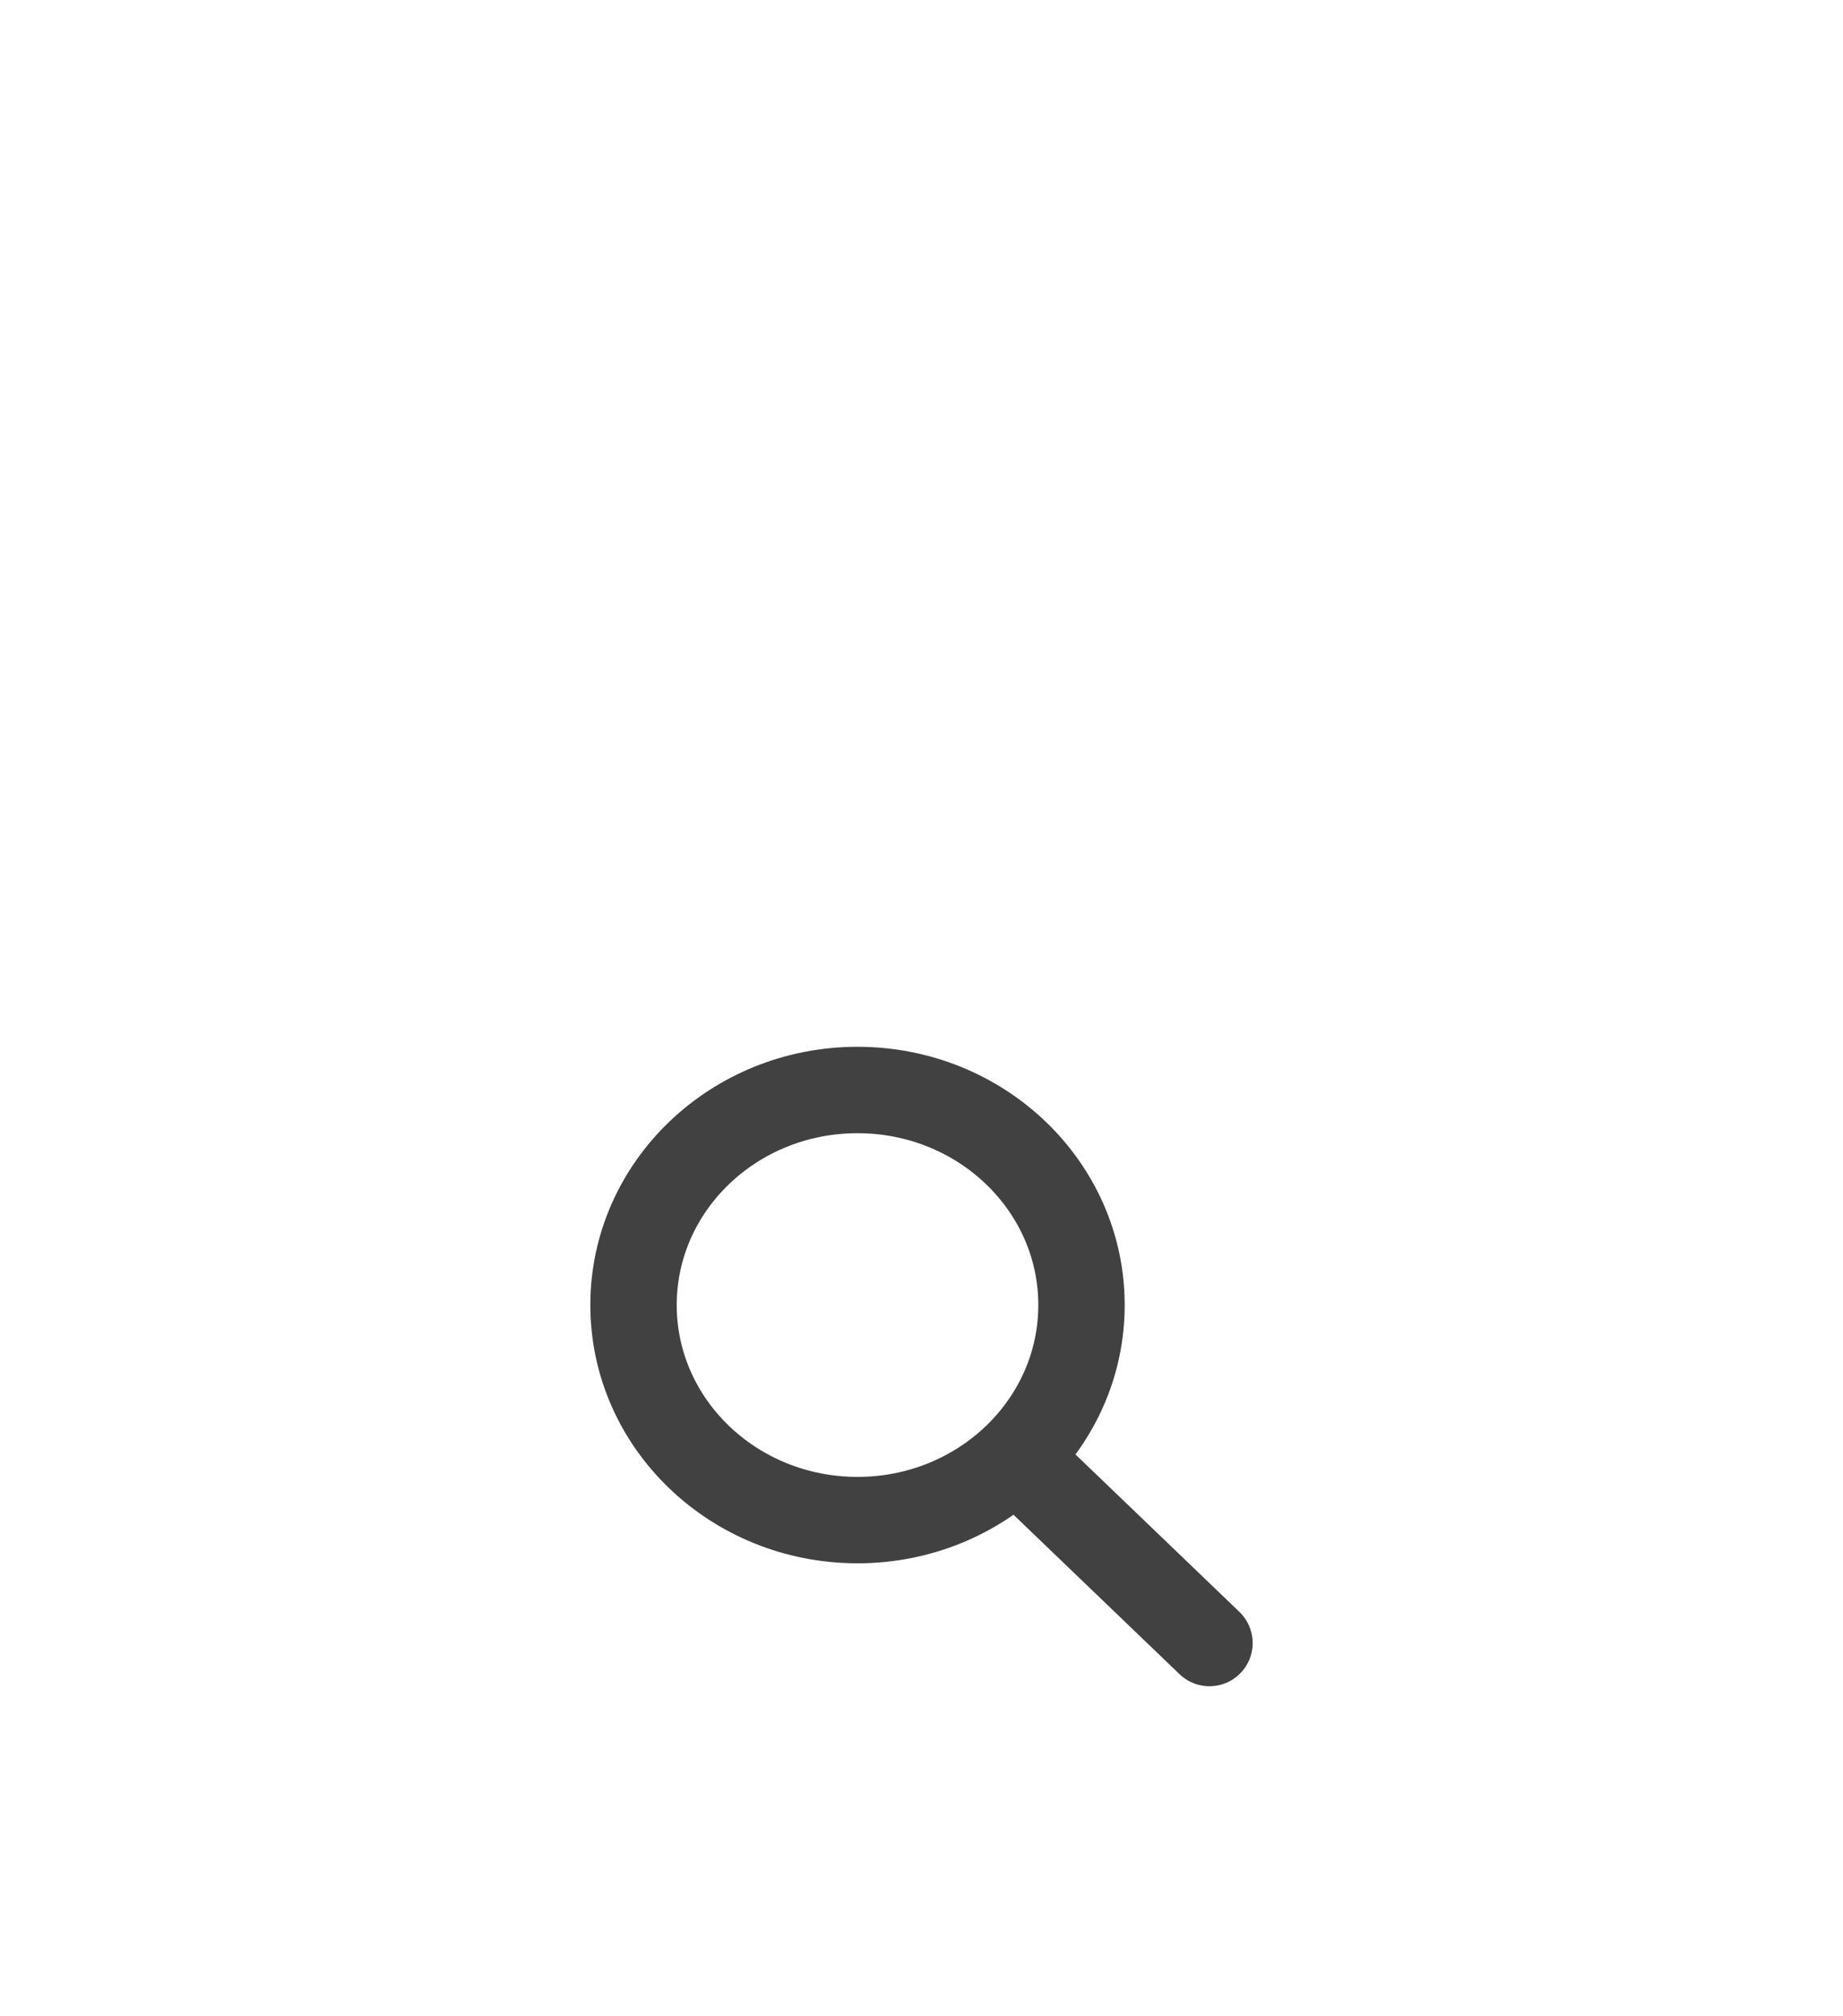 <svg width="32" height="35" viewBox="0 0 32 35" fill="none" xmlns="http://www.w3.org/2000/svg">
<path d="M27.5 11.5C27.5 17.555 22.372 22.5 16 22.5C9.628 22.5 4.5 17.555 4.5 11.5C4.5 5.445 9.628 0.5 16 0.5C22.372 0.5 27.5 5.445 27.5 11.5Z" stroke="white"/>
<g filter="url(#filter0_dd_12328_53568)">
<ellipse cx="16" cy="11.5" rx="12" ry="11.5" fill="white" fill-opacity="0.77"/>
<path d="M11 11.321L7.667 8.121M8.778 5.454C8.778 7.516 7.037 9.187 4.889 9.187C2.741 9.187 1 7.516 1 5.454C1 3.392 2.741 1.721 4.889 1.721C7.037 1.721 8.778 3.392 8.778 5.454Z" stroke="#414141" stroke-width="1.5" stroke-linecap="round" stroke-linejoin="round" transform="translate(10, 5.2)"/>
</g>
<defs>
<filter id="filter0_dd_12328_53568" x="0" y="0" width="32" height="35" filterUnits="userSpaceOnUse" color-interpolation-filters="sRGB">
<feFlood flood-opacity="0" result="BackgroundImageFix"/>
<feColorMatrix in="SourceAlpha" type="matrix" values="0 0 0 0 0 0 0 0 0 0 0 0 0 0 0 0 0 0 127 0" result="hardAlpha"/>
<feMorphology radius="4" operator="erode" in="SourceAlpha" result="effect1_dropShadow_12328_53568"/>
<feOffset dy="8"/>
<feGaussianBlur stdDeviation="4"/>
<feColorMatrix type="matrix" values="0 0 0 0 0.094 0 0 0 0 0.153 0 0 0 0 0.294 0 0 0 0.08 0"/>
<feBlend mode="normal" in2="BackgroundImageFix" result="effect1_dropShadow_12328_53568"/>
<feColorMatrix in="SourceAlpha" type="matrix" values="0 0 0 0 0 0 0 0 0 0 0 0 0 0 0 0 0 0 127 0" result="hardAlpha"/>
<feMorphology radius="4" operator="erode" in="SourceAlpha" result="effect2_dropShadow_12328_53568"/>
<feOffset dy="4"/>
<feGaussianBlur stdDeviation="3"/>
<feColorMatrix type="matrix" values="0 0 0 0 0.094 0 0 0 0 0.153 0 0 0 0 0.294 0 0 0 0.12 0"/>
<feBlend mode="normal" in2="effect1_dropShadow_12328_53568" result="effect2_dropShadow_12328_53568"/>
<feBlend mode="normal" in="SourceGraphic" in2="effect2_dropShadow_12328_53568" result="shape"/>
</filter>
</defs>
</svg>
